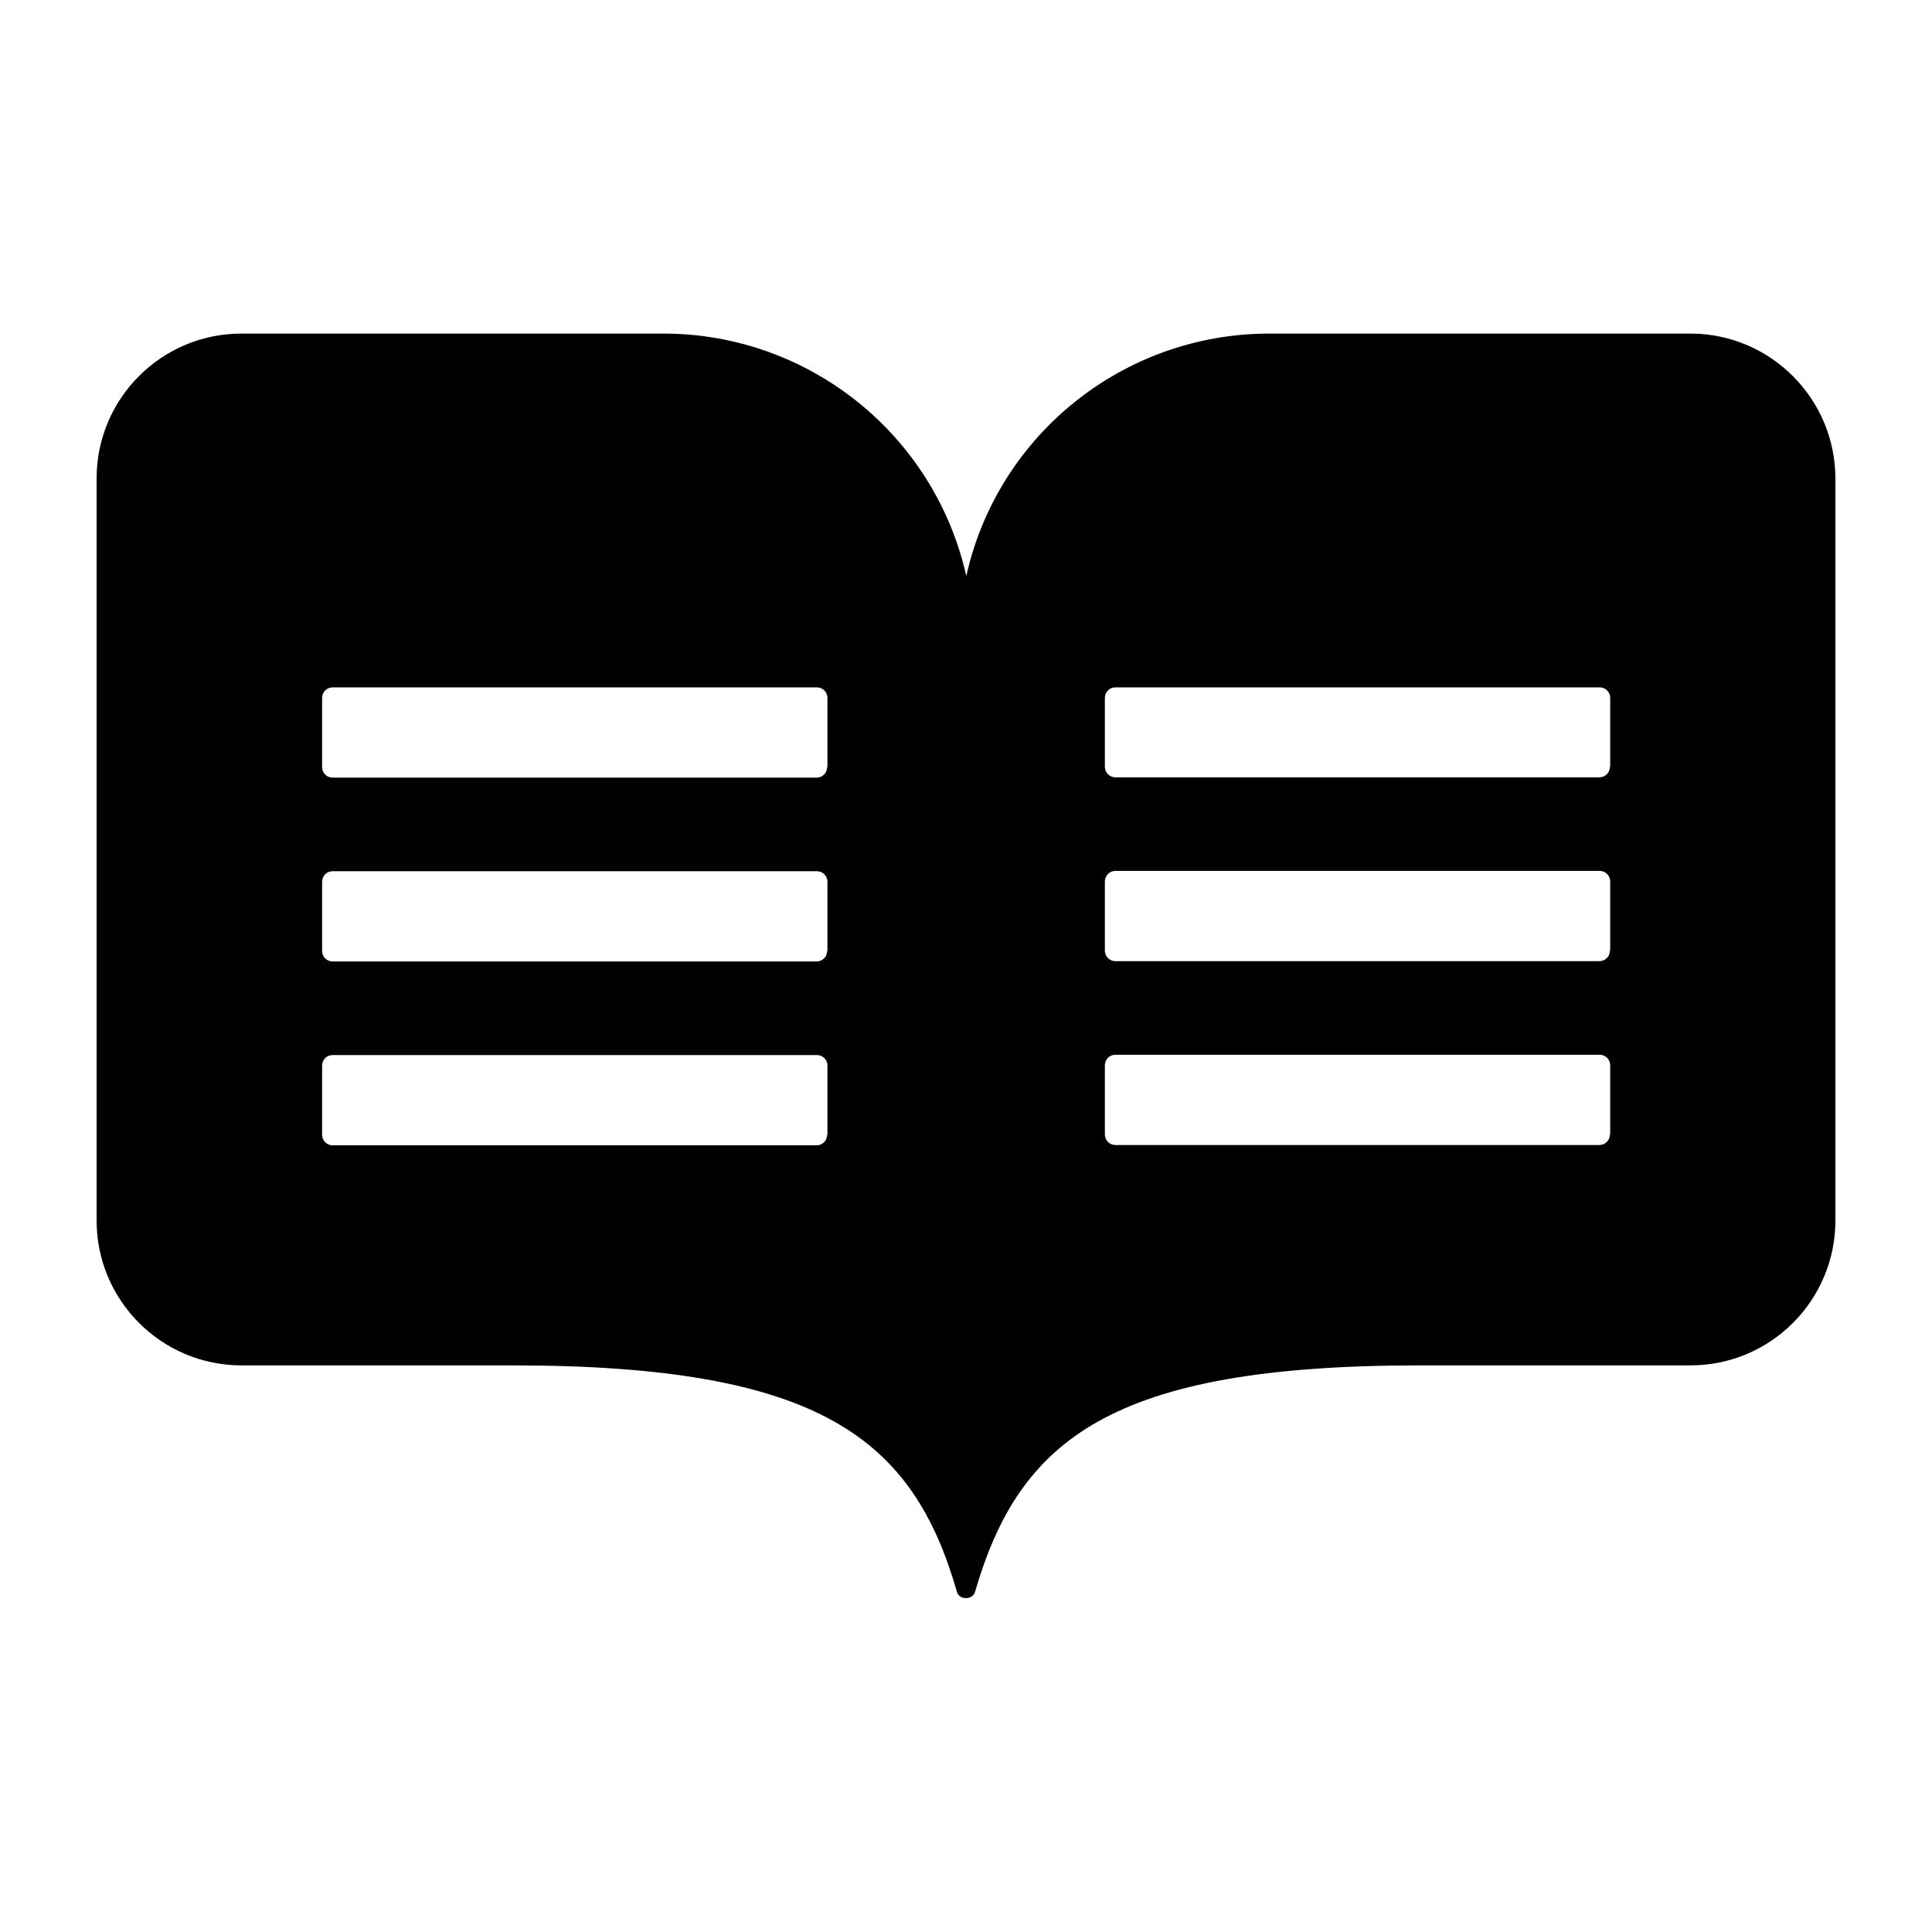 <svg xmlns="http://www.w3.org/2000/svg" viewBox="0 0 640 640"><!--! Font Awesome Free 7.0.0 by @fontawesome - https://fontawesome.com License - https://fontawesome.com/license/free (Icons: CC BY 4.0, Fonts: SIL OFL 1.1, Code: MIT License) Copyright 2025 Fonticons, Inc. --><path fill="currentColor" d="M560.3 110.5L420.5 110.5C372.4 110.5 330.6 143.8 320.1 190.8C309.5 143.8 267.8 110.5 219.7 110.5L80 110.5C53.5 110.5 32 132 32 158.5L32 404.3C32 430.8 53.5 452.3 80 452.3L169.7 452.3C271.9 452.3 302.4 476.7 317 527.3C317.7 530.1 322.2 530.1 323 527.3C337.7 476.7 368.2 452.3 470.3 452.3L560 452.3C586.5 452.3 608 430.8 608 404.3L608 158.6C608 132.2 586.7 110.7 560.3 110.5zM274 375.9C274 377.8 272.5 379.4 270.5 379.4L110.2 379.4C108.3 379.4 106.7 377.9 106.7 375.9L106.7 353C106.7 351.1 108.2 349.5 110.2 349.5L270.6 349.5C272.5 349.5 274.1 351 274.1 353L274.1 375.9L274 375.9zM274 315C274 316.9 272.5 318.5 270.5 318.5L110.2 318.5C108.3 318.5 106.7 317 106.7 315L106.7 292.1C106.7 290.2 108.2 288.6 110.2 288.6L270.6 288.6C272.5 288.6 274.1 290.1 274.1 292.1L274.1 315L274 315zM274 254.1C274 256 272.5 257.6 270.5 257.6L110.2 257.6C108.3 257.6 106.7 256.1 106.7 254.1L106.7 231.2C106.7 229.3 108.2 227.7 110.2 227.7L270.6 227.7C272.5 227.7 274.1 229.2 274.1 231.2L274.1 254.1L274 254.1zM533.3 375.8C533.3 377.7 531.8 379.3 529.8 379.3L369.5 379.3C367.6 379.3 366 377.8 366 375.8L366 352.9C366 351 367.5 349.4 369.5 349.4L529.9 349.4C531.8 349.4 533.4 350.9 533.4 352.9L533.4 375.8L533.3 375.8zM533.3 314.9C533.3 316.8 531.8 318.4 529.8 318.4L369.5 318.4C367.6 318.4 366 316.9 366 314.9L366 292C366 290.1 367.5 288.5 369.5 288.5L529.9 288.5C531.8 288.5 533.4 290 533.4 292L533.4 314.9L533.3 314.9zM533.3 254C533.3 255.9 531.8 257.5 529.8 257.5L369.5 257.5C367.6 257.5 366 256 366 254L366 231.2C366 229.3 367.5 227.7 369.5 227.7L529.9 227.7C531.8 227.7 533.4 229.2 533.4 231.2L533.4 254L533.3 254z"/></svg>